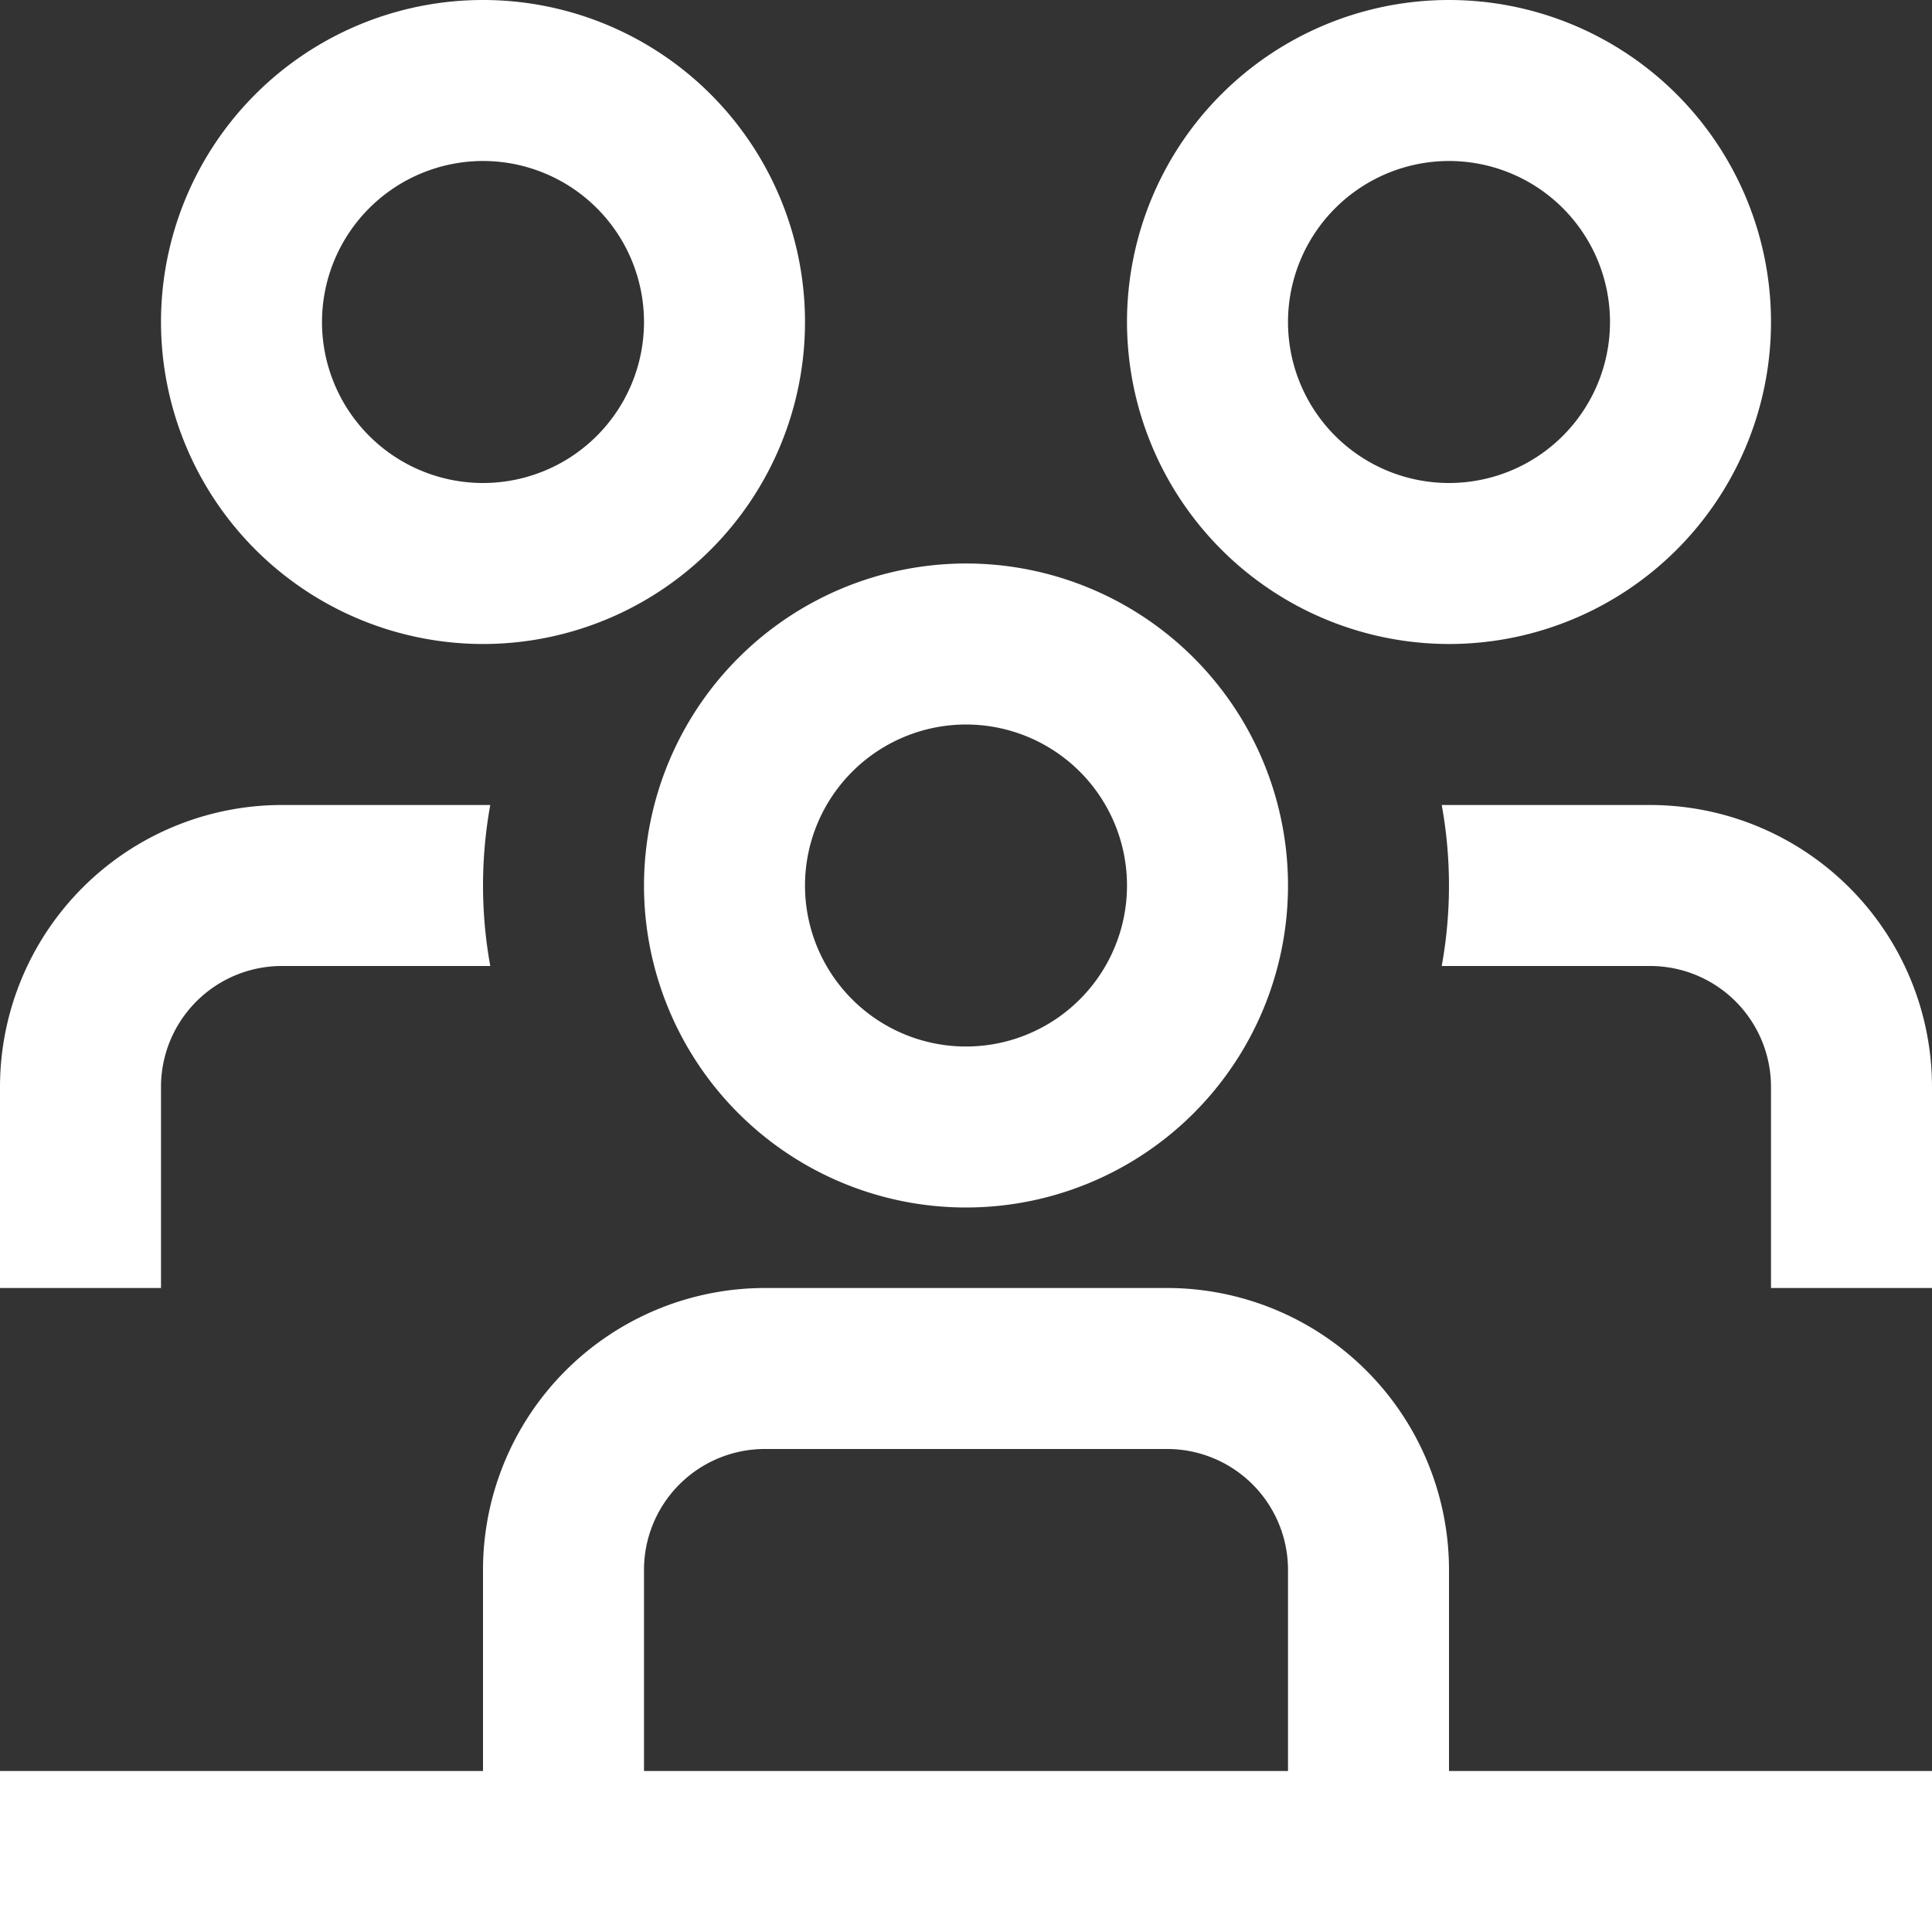 <svg xmlns="http://www.w3.org/2000/svg" xmlns:xlink="http://www.w3.org/1999/xlink" id="Group_114" data-name="Group 114" width="139.5" height="139.5" viewBox="0 0 139.5 139.5"><rect x="0" y="0" width="139.5" height="139.5" fill="#333333" stroke="none"/><defs><clipPath id="clip-path"><rect id="Rectangle_240" data-name="Rectangle 240" width="139.5" height="139.5" fill="#fff"></rect></clipPath></defs><g id="Group_113" data-name="Group 113" clip-path="url(#clip-path)"><path id="Path_123" data-name="Path 123" d="M104.625,46.5a23.25,23.25,0,1,0-23.25-23.25,23.273,23.273,0,0,0,23.25,23.25m0-34.875A11.625,11.625,0,1,1,93,23.25a11.637,11.637,0,0,1,11.625-11.625M46.5,63.937a23.25,23.25,0,1,0,23.25-23.25A23.273,23.273,0,0,0,46.5,63.937M69.75,52.313A11.625,11.625,0,1,1,58.125,63.937,11.637,11.637,0,0,1,69.75,52.313M34.875,46.5a23.25,23.25,0,1,0-23.25-23.25A23.273,23.273,0,0,0,34.875,46.5m0-34.875A11.625,11.625,0,1,1,23.25,23.25,11.637,11.637,0,0,1,34.875,11.625m69.75,101.719A20.366,20.366,0,0,0,84.281,93H55.219a20.366,20.366,0,0,0-20.344,20.344v14.531H0V139.5H139.5V127.875H104.625Zm-58.125,0a8.729,8.729,0,0,1,8.719-8.719H84.281A8.729,8.729,0,0,1,93,113.344v14.531H46.5Zm93-34.875V93H127.875V78.469a8.729,8.729,0,0,0-8.719-8.719H104.1a32.551,32.551,0,0,0,0-11.625h15.054A20.366,20.366,0,0,1,139.5,78.469M11.625,93H0V78.469A20.366,20.366,0,0,1,20.344,58.125H35.4a32.551,32.551,0,0,0,0,11.625H20.344a8.729,8.729,0,0,0-8.719,8.719Z" fill="#fff"></path></g></svg>